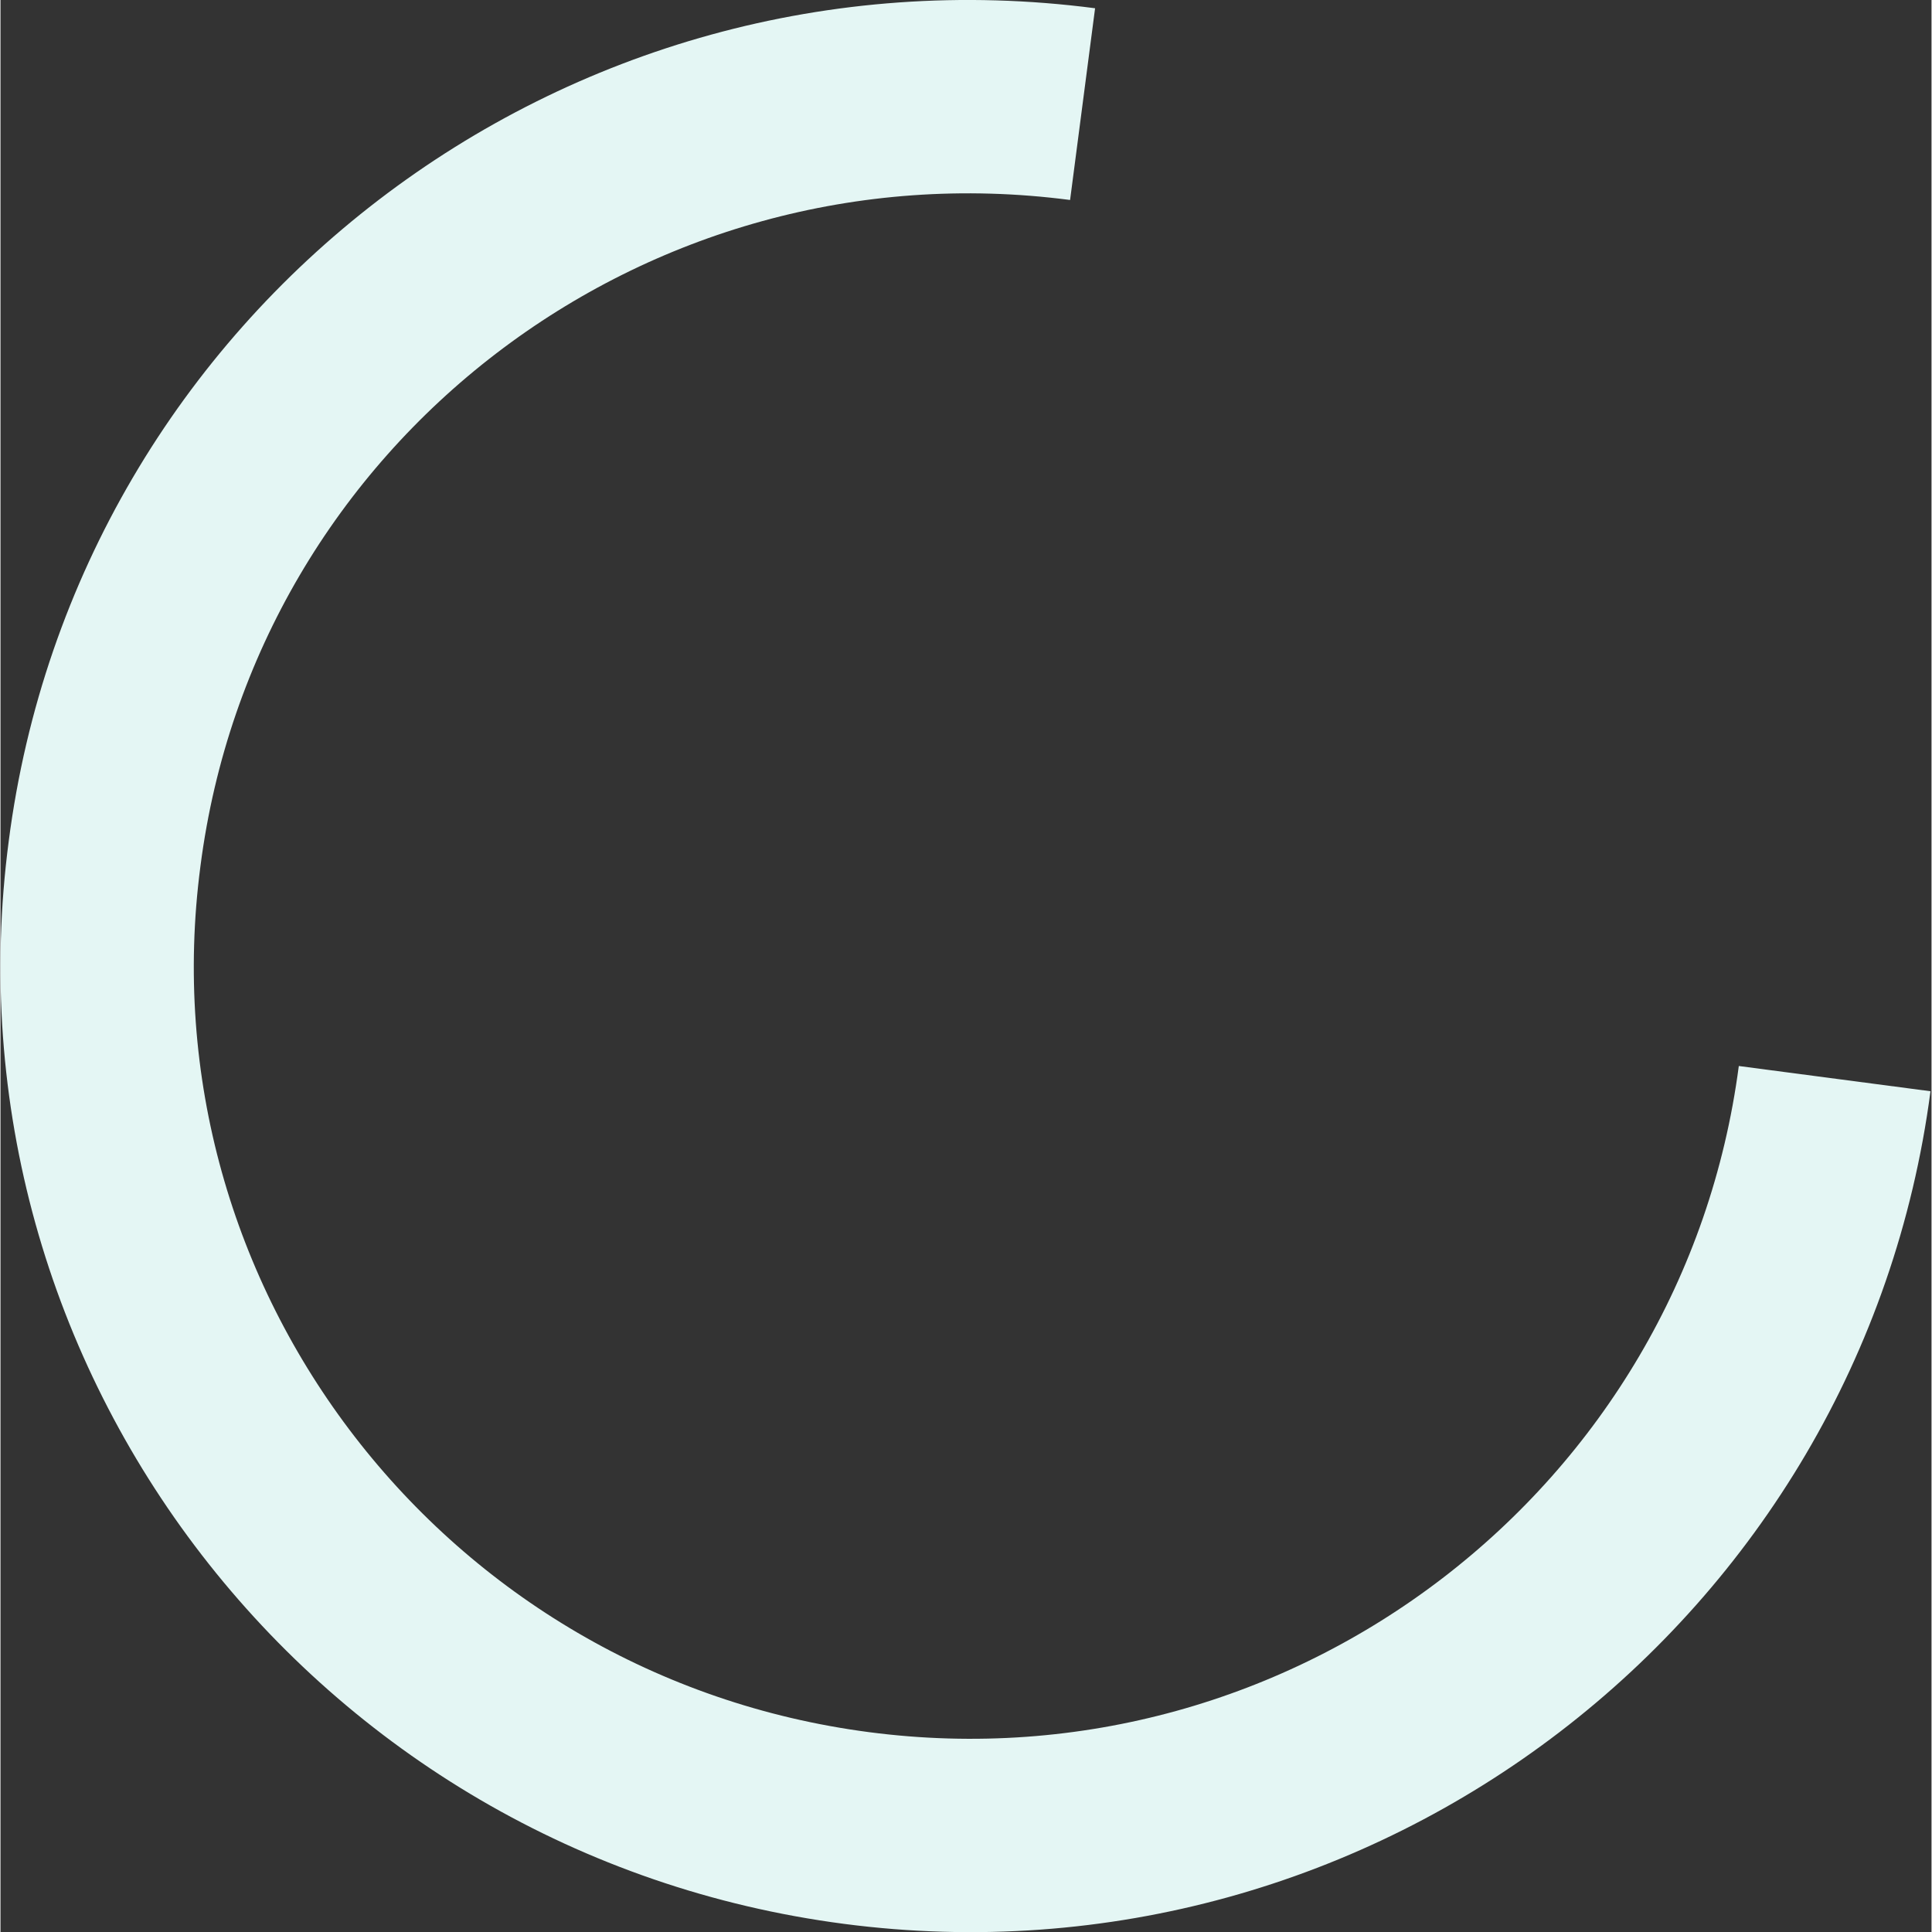 <?xml version="1.0" encoding="UTF-8"?><svg xmlns="http://www.w3.org/2000/svg" xmlns:xlink="http://www.w3.org/1999/xlink" xmlns:svgjs="http://svgjs.dev/svgjs" version="1.1" width="39px" height="39px" viewBox="-2 -2 39.95 39.97" aria-hidden="true"><rect x="-2" y="-2" width="39.95" height="39.97" fill="#333333" stroke="none"/><defs><linearGradient class="cerosgradient" data-cerosgradient="true" id="CerosGradient_idd47388114" gradientUnits="userSpaceOnUse" x1="50%" y1="100%" x2="50%" y2="0%"><stop offset="0%" stop-color="#d1d1d1"/><stop offset="100%" stop-color="#d1d1d1"/></linearGradient><linearGradient/></defs><g><g transform="matrix(1, 0, 0, 1, 0, 0)"><path d="M20.387,0.154c-9.894,-1.29 -18.958,5.645 -20.233,15.504c-1.295,9.839 5.685,18.871 15.559,20.161c9.874,1.29 18.938,-5.665 20.233,-15.504" transform="matrix(1,0,0,1,0,0)" fill-rule="nonzero" fill-opacity="0" stroke-miterlimit="28.96" stroke-linecap="ROUND" stroke-width="4" stroke="#e4f6f4"/></g></g></svg>